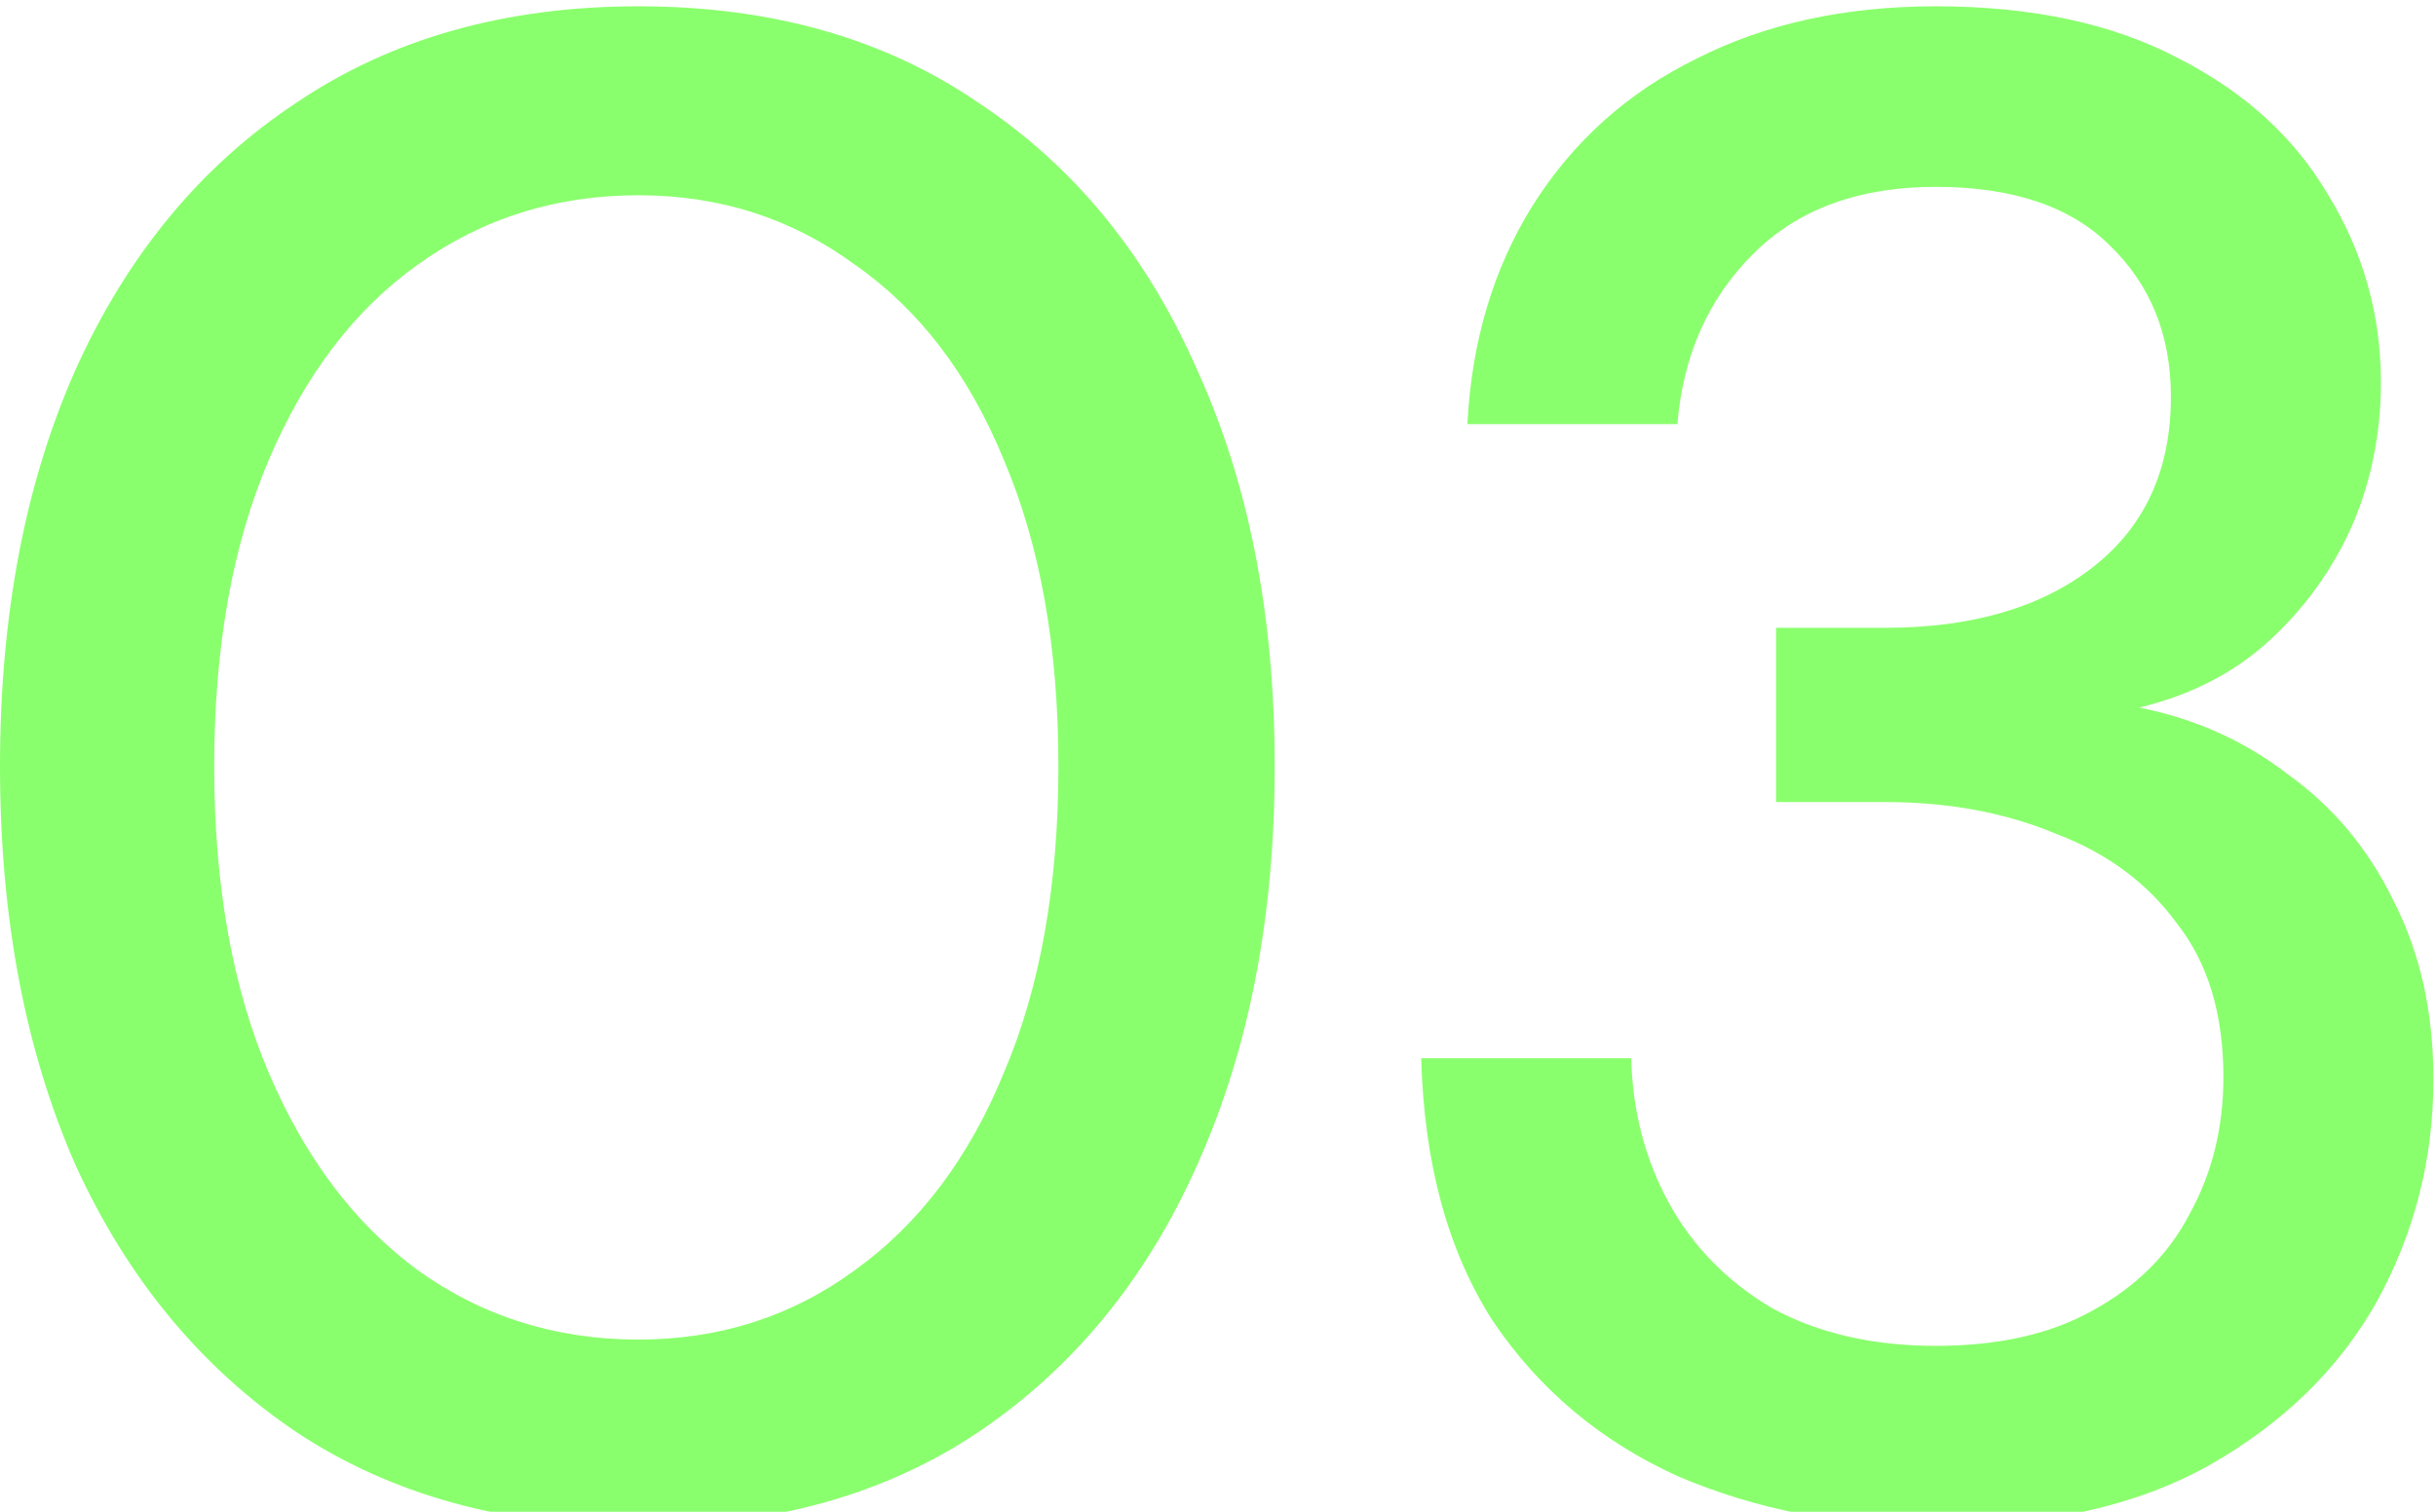 <svg xmlns="http://www.w3.org/2000/svg" width="232" height="144" viewBox="0 0 232 144" fill="none"><path d="M60.8 145.4C48.133 145.4 37.267 142.4 28.2 136.4C19.133 130.267 12.133 121.8 7.2 111C2.4 100.067 2.98023e-08 87.4 2.98023e-08 73C2.98023e-08 58.6 2.4 46 7.2 35.2C12.133 24.267 19.133 15.8 28.2 9.8C37.267 3.667 48.133 0.6 60.8 0.6C73.467 0.6 84.267 3.667 93.2 9.8C102.267 15.8 109.2 24.267 114 35.2C118.933 46 121.4 58.6 121.4 73C121.4 87.4 118.933 100.067 114 111C109.2 121.8 102.267 130.267 93.2 136.4C84.267 142.4 73.467 145.4 60.8 145.4ZM60.8 127.6C68.533 127.6 75.4 125.4 81.4 121C87.533 116.6 92.267 110.333 95.6 102.2C99.067 94.067 100.8 84.333 100.8 73C100.8 61.667 99.067 51.933 95.6 43.8C92.267 35.667 87.533 29.467 81.4 25.2C75.4 20.8 68.533 18.6 60.8 18.6C52.933 18.6 45.933 20.8 39.8 25.2C33.8 29.467 29.067 35.667 25.6 43.8C22.133 51.933 20.4 61.667 20.4 73C20.4 84.333 22.133 94.067 25.6 102.2C29.067 110.333 33.8 116.6 39.8 121C45.933 125.4 52.933 127.6 60.8 127.6ZM184.352 145.4C175.418 145.4 167.218 143.8 159.752 140.6C152.418 137.267 146.552 132.333 142.152 125.8C137.885 119.133 135.618 110.8 135.352 100.8H155.352C155.485 105.867 156.685 110.467 158.952 114.6C161.218 118.733 164.485 122.067 168.752 124.6C173.152 127 178.352 128.2 184.352 128.2C190.352 128.2 195.352 127.067 199.352 124.8C203.485 122.533 206.552 119.467 208.552 115.6C210.685 111.733 211.752 107.4 211.752 102.6C211.752 96.6 210.285 91.733 207.352 88C204.552 84.133 200.685 81.267 195.752 79.4C190.952 77.4 185.552 76.4 179.552 76.4H169.152V59.8H179.552C187.818 59.8 194.418 57.867 199.352 54C204.285 50.133 206.752 44.733 206.752 37.8C206.752 31.933 204.818 27.133 200.952 23.4C197.218 19.667 191.685 17.8 184.352 17.8C177.018 17.8 171.218 19.933 166.952 24.2C162.685 28.467 160.285 33.867 159.752 40.4H139.752C140.152 32.533 142.218 25.6 145.952 19.6C149.818 13.467 155.018 8.8 161.552 5.6C168.085 2.267 175.685 0.6 184.352 0.6C193.552 0.6 201.285 2.267 207.552 5.6C213.818 8.8 218.552 13.133 221.752 18.6C225.085 24.067 226.752 30 226.752 36.4C226.752 41.333 225.818 45.933 223.952 50.2C222.085 54.333 219.485 57.933 216.152 61C212.818 64.067 208.685 66.2 203.752 67.4C209.085 68.467 213.818 70.6 217.952 73.8C222.218 76.867 225.552 80.867 227.952 85.8C230.485 90.733 231.752 96.4 231.752 102.8C231.752 110.4 229.952 117.467 226.352 124C222.752 130.4 217.418 135.6 210.352 139.6C203.418 143.467 194.752 145.4 184.352 145.4Z" fill="#8AFF6D"></path></svg>